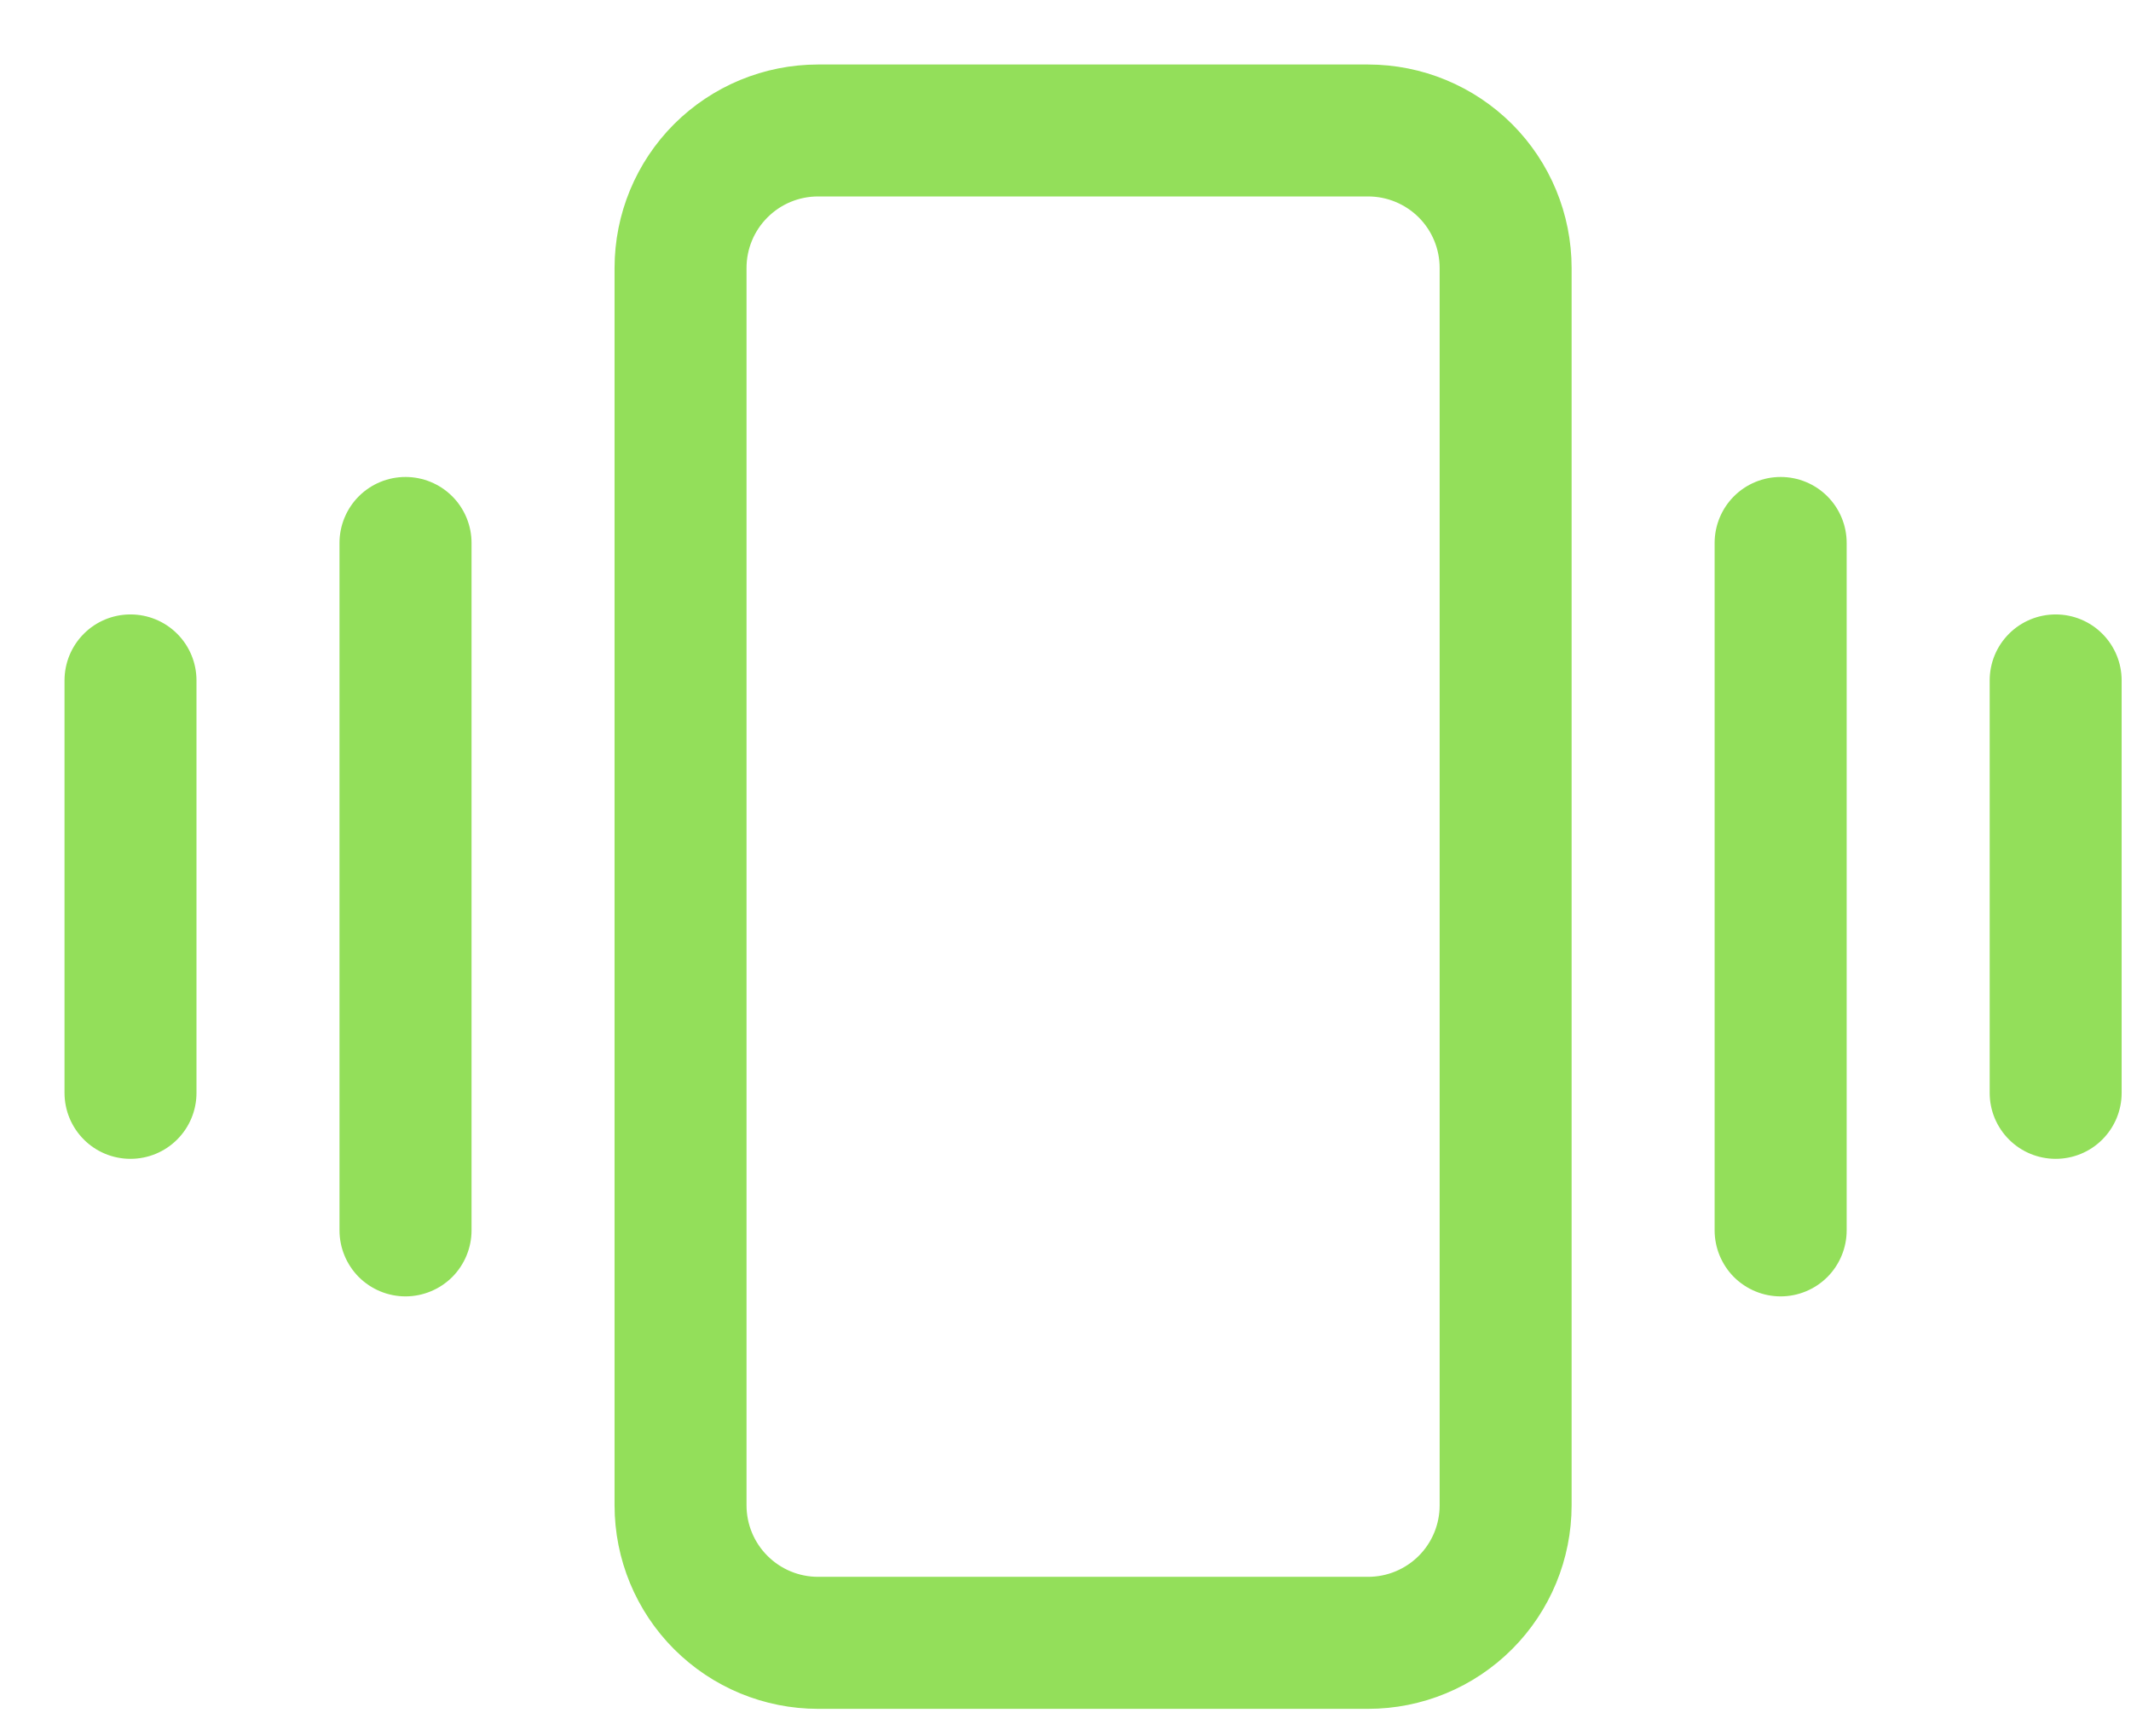 <svg width="27" height="22" viewBox="0 0 27 22" fill="none" xmlns="http://www.w3.org/2000/svg">
<path d="M17.334 0.909H10.365C9.705 0.909 9.073 1.171 8.606 1.637C8.14 2.103 7.878 2.736 7.878 3.396V19.076C7.878 19.736 8.14 20.369 8.606 20.835C9.073 21.302 9.705 21.564 10.365 21.564H17.334C17.994 21.564 18.626 21.302 19.093 20.835C19.559 20.369 19.821 19.736 19.821 19.076V3.396C19.821 2.736 19.559 2.103 19.093 1.637C18.626 1.171 17.994 0.909 17.334 0.909ZM18.332 19.076C18.332 19.341 18.227 19.595 18.04 19.782C17.852 19.969 17.599 20.074 17.334 20.074H10.365C10.1 20.074 9.847 19.969 9.66 19.782C9.472 19.595 9.367 19.341 9.367 19.076V3.396C9.367 3.131 9.472 2.877 9.66 2.69C9.847 2.503 10.1 2.398 10.365 2.398H17.334C17.599 2.398 17.852 2.503 18.04 2.69C18.227 2.877 18.332 3.131 18.332 3.396V19.076ZM23.306 15.592V6.88C23.306 6.683 23.227 6.493 23.088 6.354C22.948 6.214 22.759 6.136 22.561 6.136C22.363 6.136 22.174 6.214 22.034 6.354C21.895 6.493 21.816 6.683 21.816 6.88V15.592C21.816 15.789 21.895 15.979 22.034 16.119C22.174 16.258 22.363 16.337 22.561 16.337C22.759 16.337 22.948 16.258 23.088 16.119C23.227 15.979 23.306 15.789 23.306 15.592ZM26.79 13.85V8.623C26.79 8.425 26.712 8.236 26.572 8.096C26.433 7.956 26.243 7.878 26.046 7.878C25.848 7.878 25.659 7.956 25.519 8.096C25.379 8.236 25.301 8.425 25.301 8.623V13.85C25.301 14.047 25.379 14.236 25.519 14.376C25.659 14.516 25.848 14.594 26.046 14.594C26.243 14.594 26.433 14.516 26.572 14.376C26.712 14.236 26.79 14.047 26.79 13.85ZM5.883 15.592V6.88C5.883 6.683 5.804 6.493 5.665 6.354C5.525 6.214 5.335 6.136 5.138 6.136C4.94 6.136 4.751 6.214 4.611 6.354C4.472 6.493 4.393 6.683 4.393 6.88V15.592C4.393 15.789 4.472 15.979 4.611 16.119C4.751 16.258 4.94 16.337 5.138 16.337C5.335 16.337 5.525 16.258 5.665 16.119C5.804 15.979 5.883 15.789 5.883 15.592ZM2.398 13.85V8.623C2.398 8.425 2.32 8.236 2.18 8.096C2.04 7.956 1.851 7.878 1.653 7.878C1.456 7.878 1.266 7.956 1.127 8.096C0.987 8.236 0.909 8.425 0.909 8.623V13.85C0.909 14.047 0.987 14.236 1.127 14.376C1.266 14.516 1.456 14.594 1.653 14.594C1.851 14.594 2.04 14.516 2.18 14.376C2.32 14.236 2.398 14.047 2.398 13.85Z" fill="#93DF5A" stroke="#93DF5A" stroke-width="0.183"/>
</svg>
